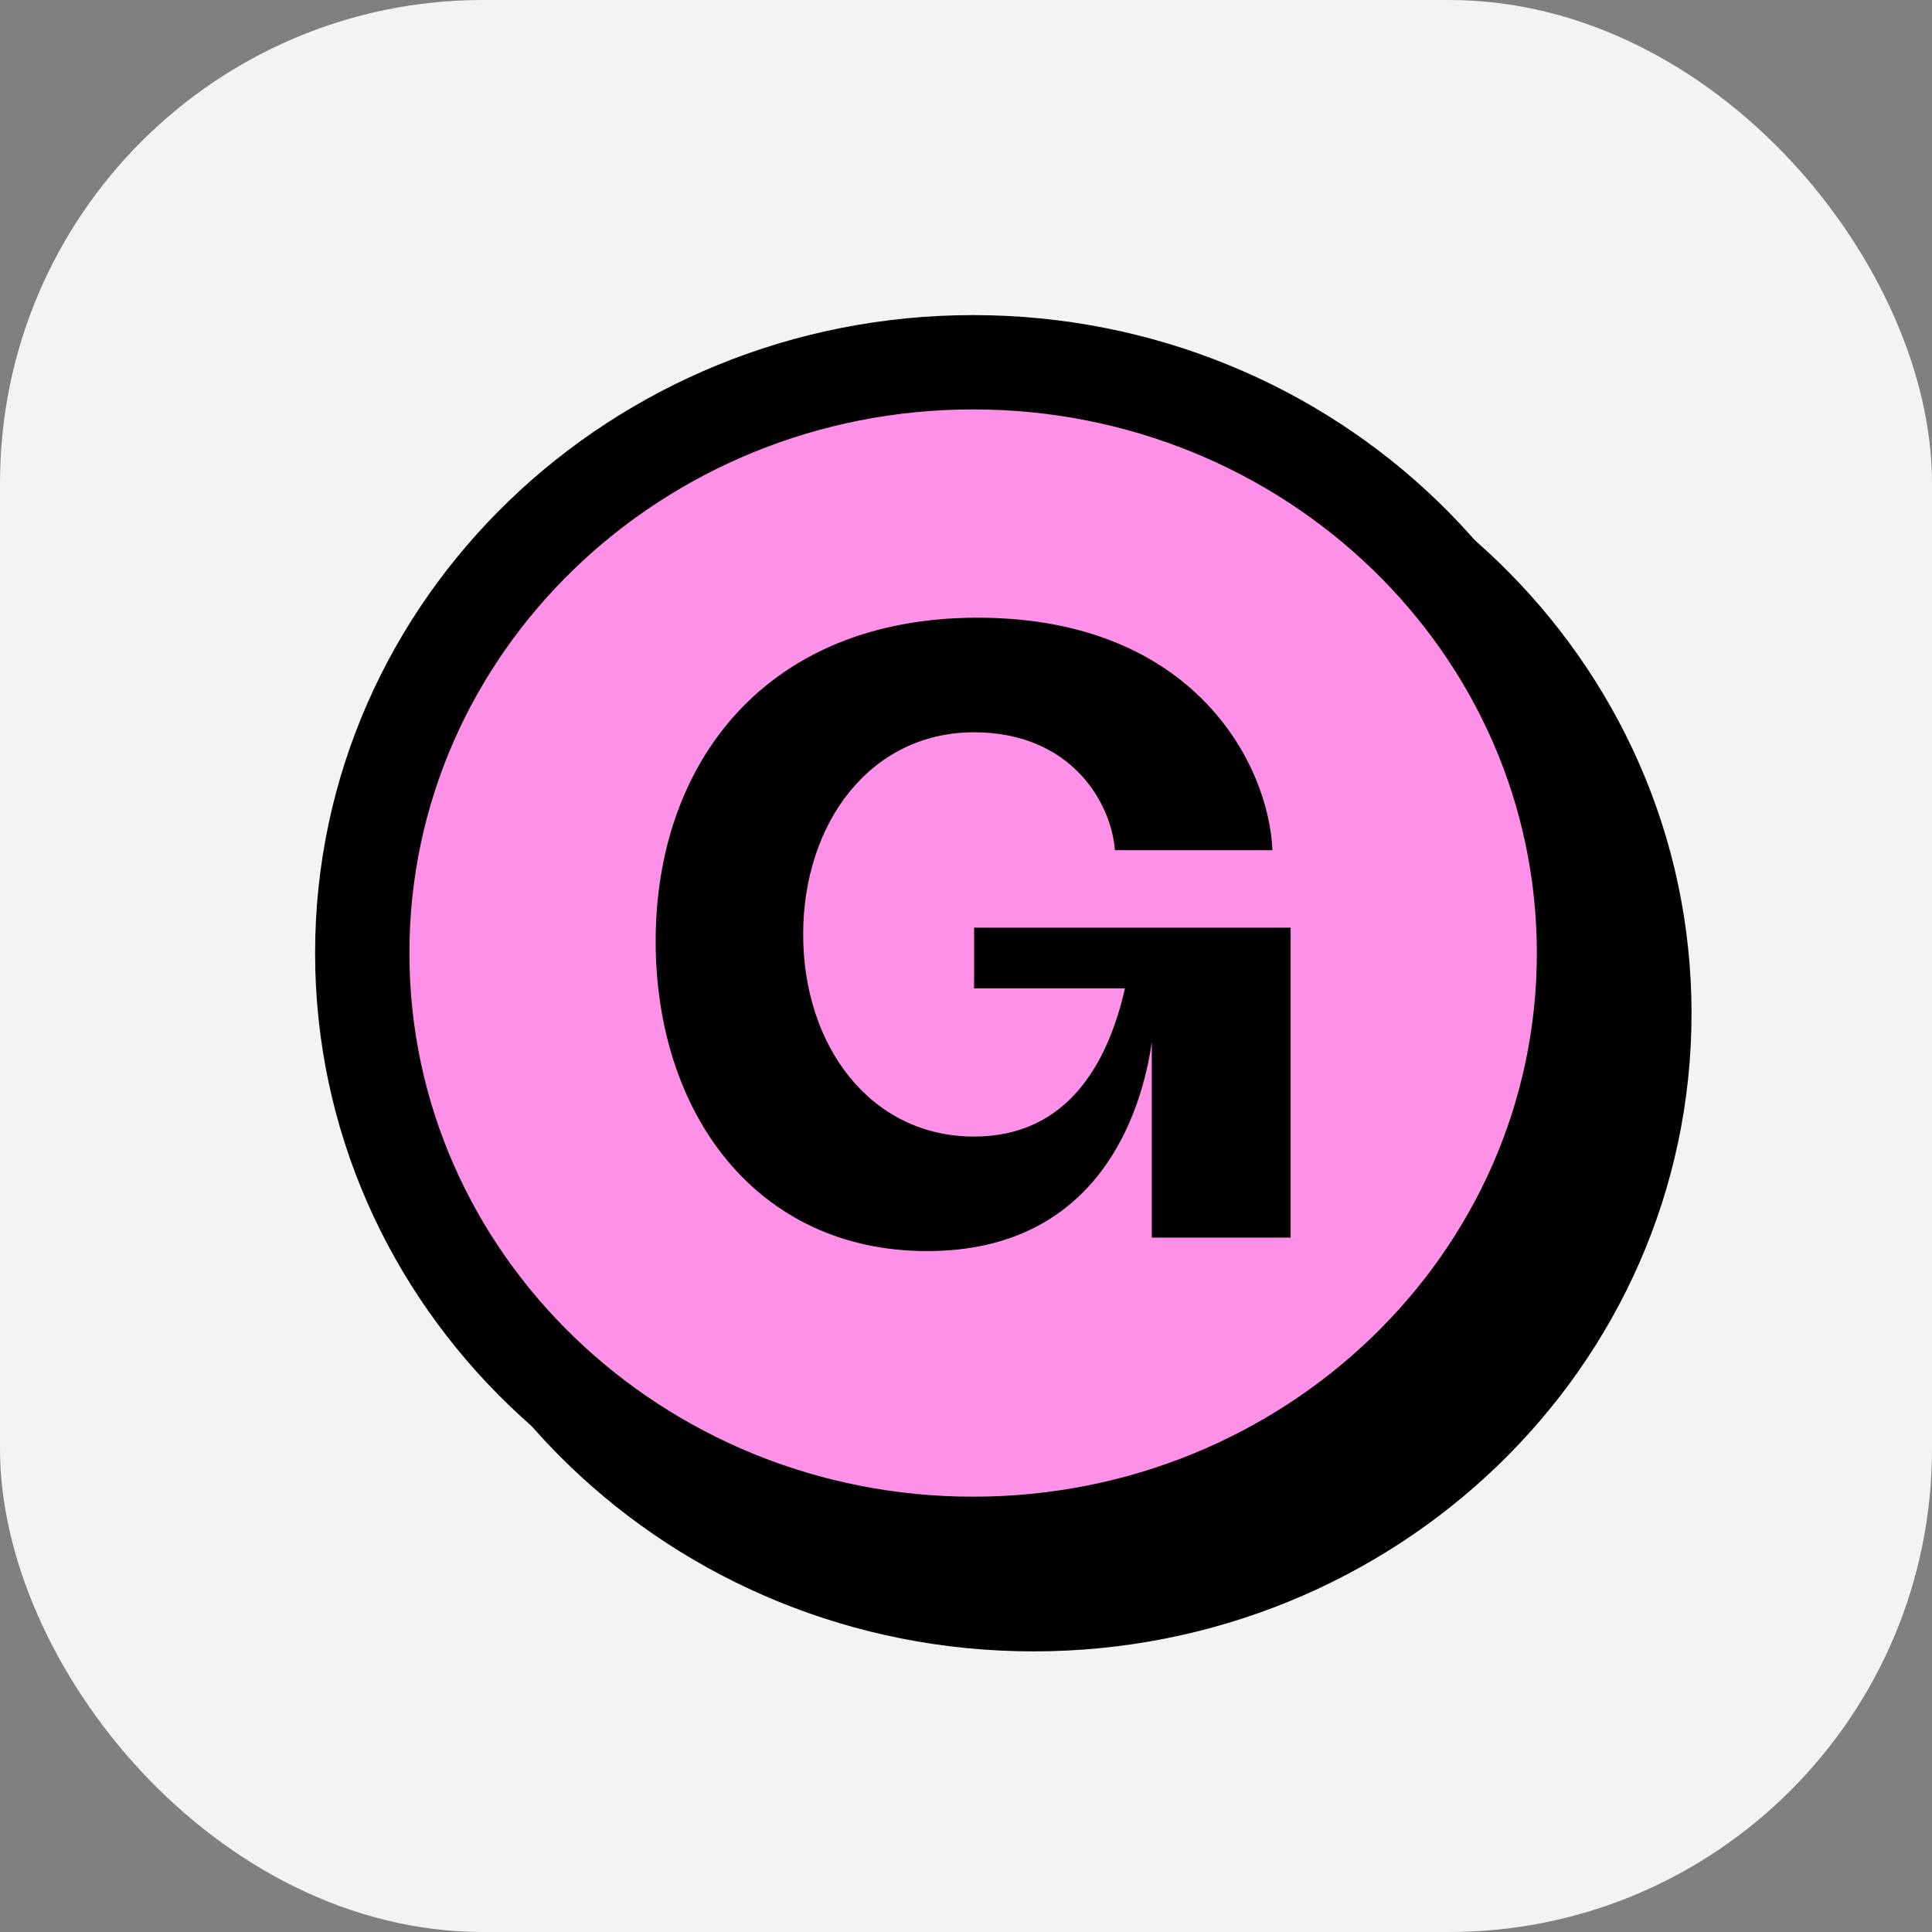 <svg width="32" height="32" viewBox="0 0 32 32" fill="none" xmlns="http://www.w3.org/2000/svg"><rect x="0" y="0" width="32" height="32" fill="#808080" stroke="none"/><g clip-path="url(#clip0_3450_6082)"><path d="M32 0H0V32H32V0Z" fill="#F4F3F3"/><path d="M17.118 26.571C22.688 26.571 27.236 22.207 27.236 16.785C27.236 11.364 22.688 7 17.118 7C11.548 7 7 11.364 7 16.785C7 22.207 11.548 26.571 17.118 26.571Z" fill="black" stroke="black" stroke-width="1.562"/><path d="M16.118 25.571C21.688 25.571 26.236 21.207 26.236 15.786C26.236 10.364 21.688 6 16.118 6C10.548 6 6 10.364 6 15.786C6 21.207 10.548 25.571 16.118 25.571Z" fill="#FF90E8" stroke="black" stroke-width="1.562"/><path d="M15.357 20.722C12.525 20.722 10.86 18.434 10.86 15.589C10.86 12.631 12.692 10.231 16.189 10.231C19.799 10.231 21.02 12.687 21.075 14.082H18.466C18.41 13.301 17.744 12.129 16.134 12.129C14.413 12.129 13.303 13.635 13.303 15.477C13.303 17.319 14.413 18.825 16.134 18.825C17.689 18.825 18.355 17.597 18.633 16.37H16.134V15.365H21.377V20.499H19.077V17.263C18.91 18.434 18.188 20.722 15.357 20.722Z" fill="black"/></g><defs><clipPath id="clip0_3450_6082"><rect width="32" height="32" rx="8" fill="white"/></clipPath></defs></svg>